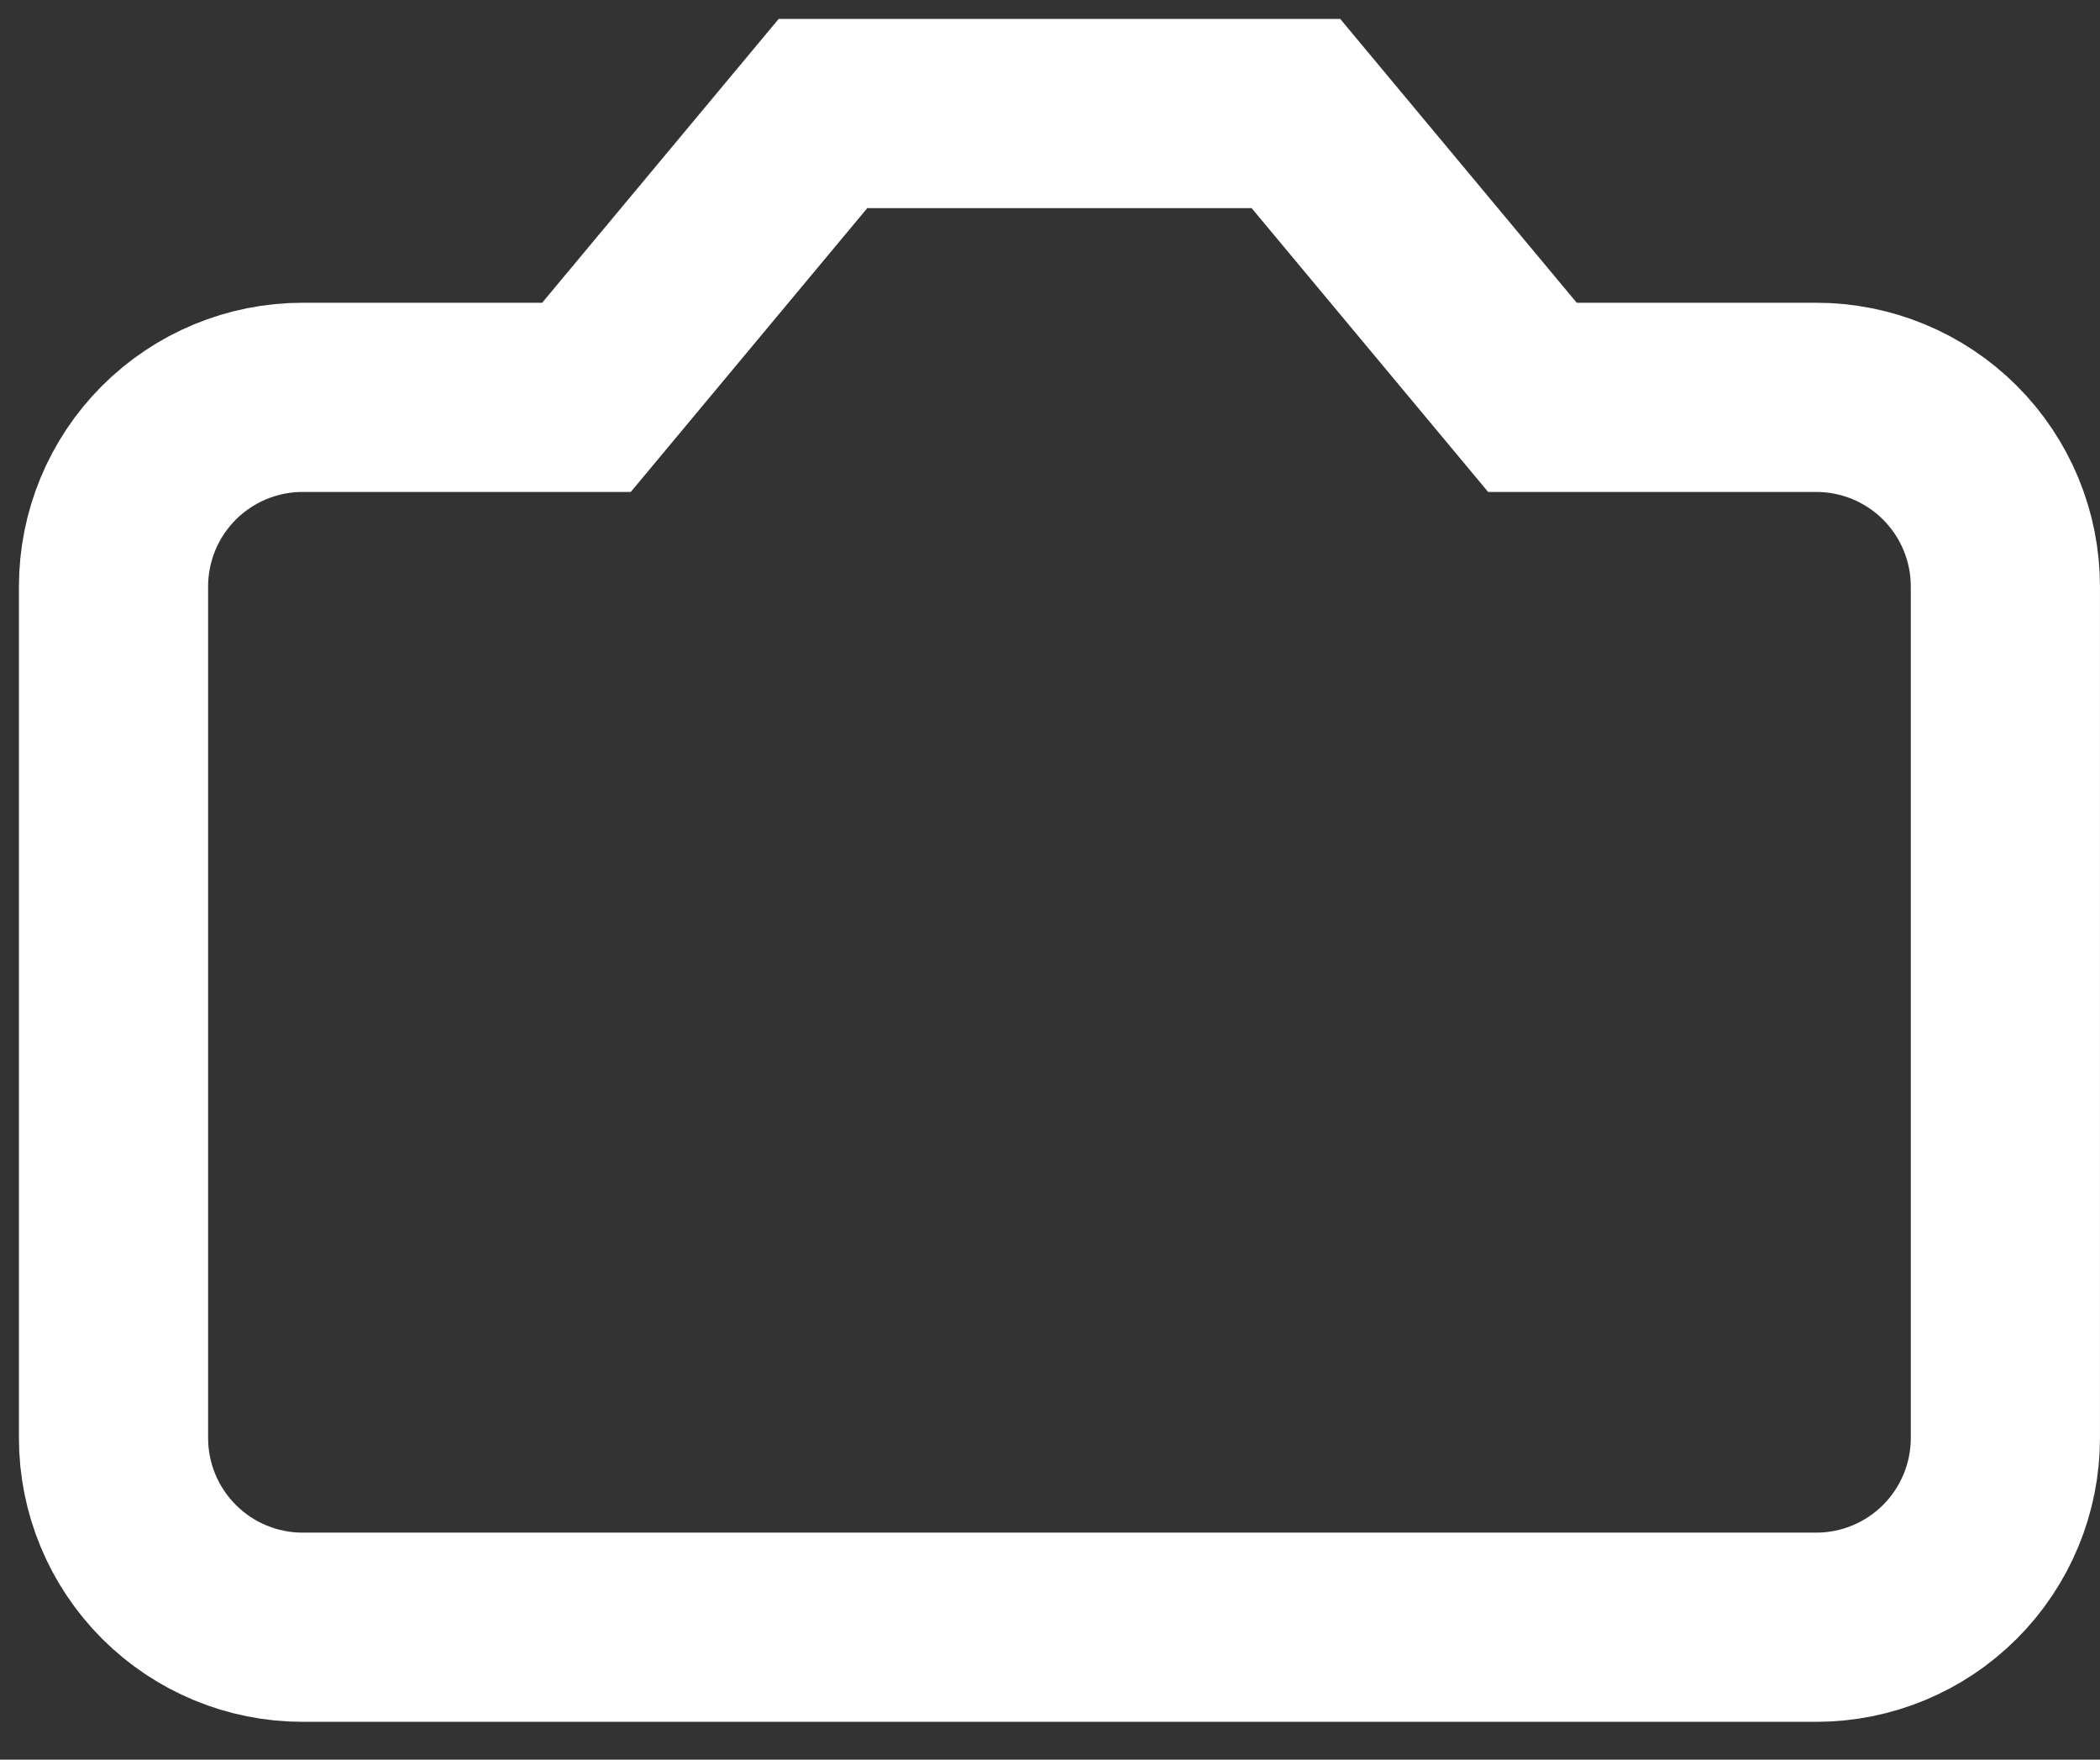 <?xml version="1.0" encoding="utf-8"?>
<svg xmlns="http://www.w3.org/2000/svg" fill="none" height="100%" overflow="visible" preserveAspectRatio="none" style="display: block;" viewBox="0 0 37 31" width="100%">
<rect x="0" y="0" width="37" height="31" fill="#333333" stroke="none"/>
<path d="M22.833 2H14.5L10.333 7H5.333C4.449 7 3.601 7.351 2.976 7.976C2.351 8.601 2 9.449 2 10.333V25.333C2 26.217 2.351 27.065 2.976 27.69C3.601 28.316 4.449 28.667 5.333 28.667H32C32.884 28.667 33.732 28.316 34.357 27.69C34.982 27.065 35.333 26.217 35.333 25.333V10.333C35.333 9.449 34.982 8.601 34.357 7.976C33.732 7.351 32.884 7 32 7H27L22.833 2Z" id="Vector" stroke="white" stroke-linecap="round" stroke-width="3.333"/>
</svg>